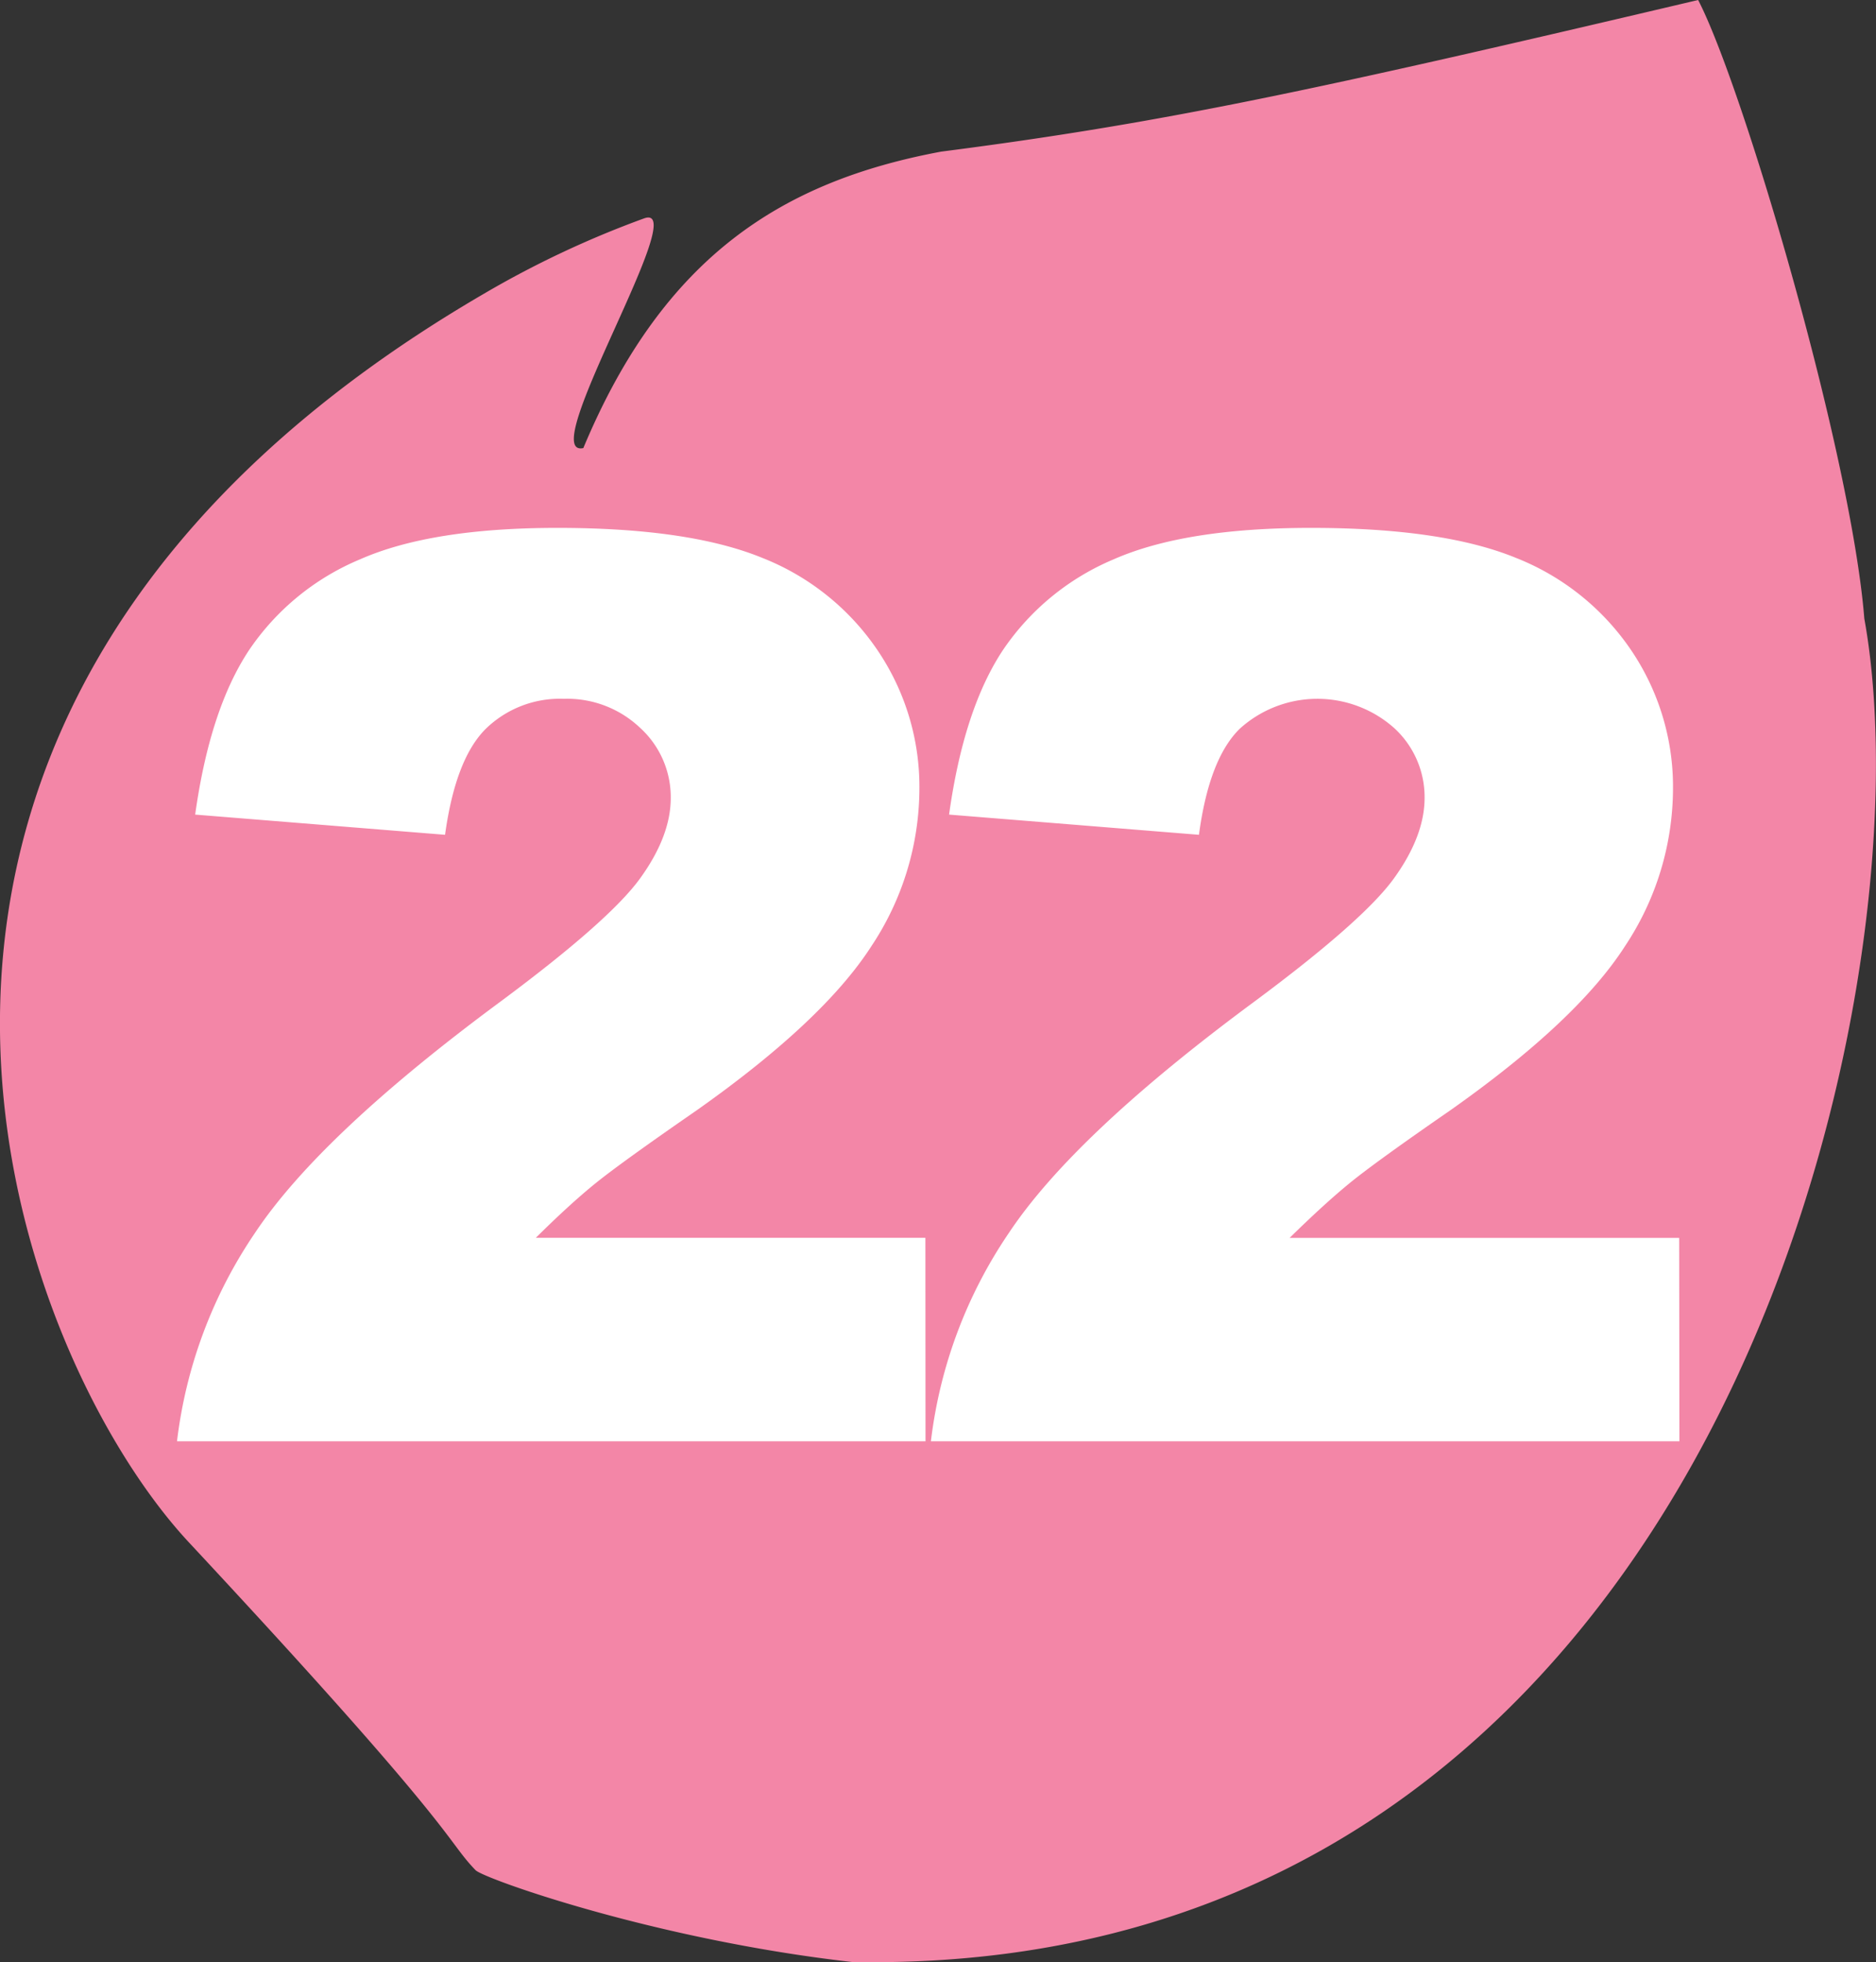 <svg id="Calque_1" data-name="Calque 1" xmlns="http://www.w3.org/2000/svg" xmlns:xlink="http://www.w3.org/1999/xlink" viewBox="0 0 306.62 320.63"><rect x="0" y="0" width="306.62" height="320.63" fill="#333333" stroke="none"/><defs><style>.cls-1{fill:none;}.cls-2{clip-path:url(#clip-path);}.cls-3{fill:#f386a7;}.cls-4{fill:#fff;}</style><clipPath id="clip-path" transform="translate(-3.66 -2.65)"><polyline class="cls-1" points="3.66 2.65 3.66 323.28 310.28 323.28 310.28 2.65"/></clipPath></defs><g class="cls-2"><path class="cls-3" d="M108.92,38.34C117,35.42,91,77.6,99,75.87c13.16-31.49,32.69-43.62,58.47-48.44,36.08-4.65,60.16-9.8,123.74-24.78,7.32,14.1,25,74,27.16,101.08C319.48,164.84,284,325.89,142.9,323.25c-32.34-3.67-60.22-13.65-61.51-15-5.07-5.25-2.17-5.62-46.83-53.54C5.32,223.35-34.56,119,82.75,50.65a159.69,159.69,0,0,1,26.17-12.31" transform="translate(-3.66 -2.65)"/></g><path class="cls-4" d="M154.93,238.17H32.59a76.73,76.73,0,0,1,12.77-34.09q10.67-16,40-37.69,17.93-13.3,22.93-20.22t5-13.12a15.32,15.32,0,0,0-5-11.46,17.3,17.3,0,0,0-12.47-4.75,17.36,17.36,0,0,0-12.76,4.9q-4.95,4.91-6.66,17.32l-40.84-3.3q2.4-17.22,8.81-26.88A40.88,40.88,0,0,1,62.48,94.06q11.66-5.15,32.28-5.15,21.52,0,33.49,4.9a40.8,40.8,0,0,1,18.82,15.07,39.78,39.78,0,0,1,6.86,22.77,46.62,46.62,0,0,1-7.86,25.63q-7.86,12.21-28.58,26.83Q105.18,192.62,101,196t-9.76,8.91h63.67Z" transform="translate(-3.66 -2.65)"/><path class="cls-4" d="M278.15,238.17H155.81a76.61,76.61,0,0,1,12.77-34.09q10.65-16,40-37.69,17.93-13.3,22.92-20.22t5-13.12a15.29,15.29,0,0,0-5-11.46,18.89,18.89,0,0,0-25.22.15q-5,4.91-6.66,17.32l-40.84-3.3q2.4-17.22,8.8-26.88a41,41,0,0,1,18.07-14.82q11.67-5.15,32.29-5.15,21.53,0,33.49,4.9a40.85,40.85,0,0,1,18.82,15.07,39.78,39.78,0,0,1,6.85,22.77,46.62,46.62,0,0,1-7.86,25.63q-7.84,12.21-28.58,26.83-12.3,8.5-16.46,11.91t-9.76,8.91h63.67Z" transform="translate(-3.66 -2.65)"/></svg>